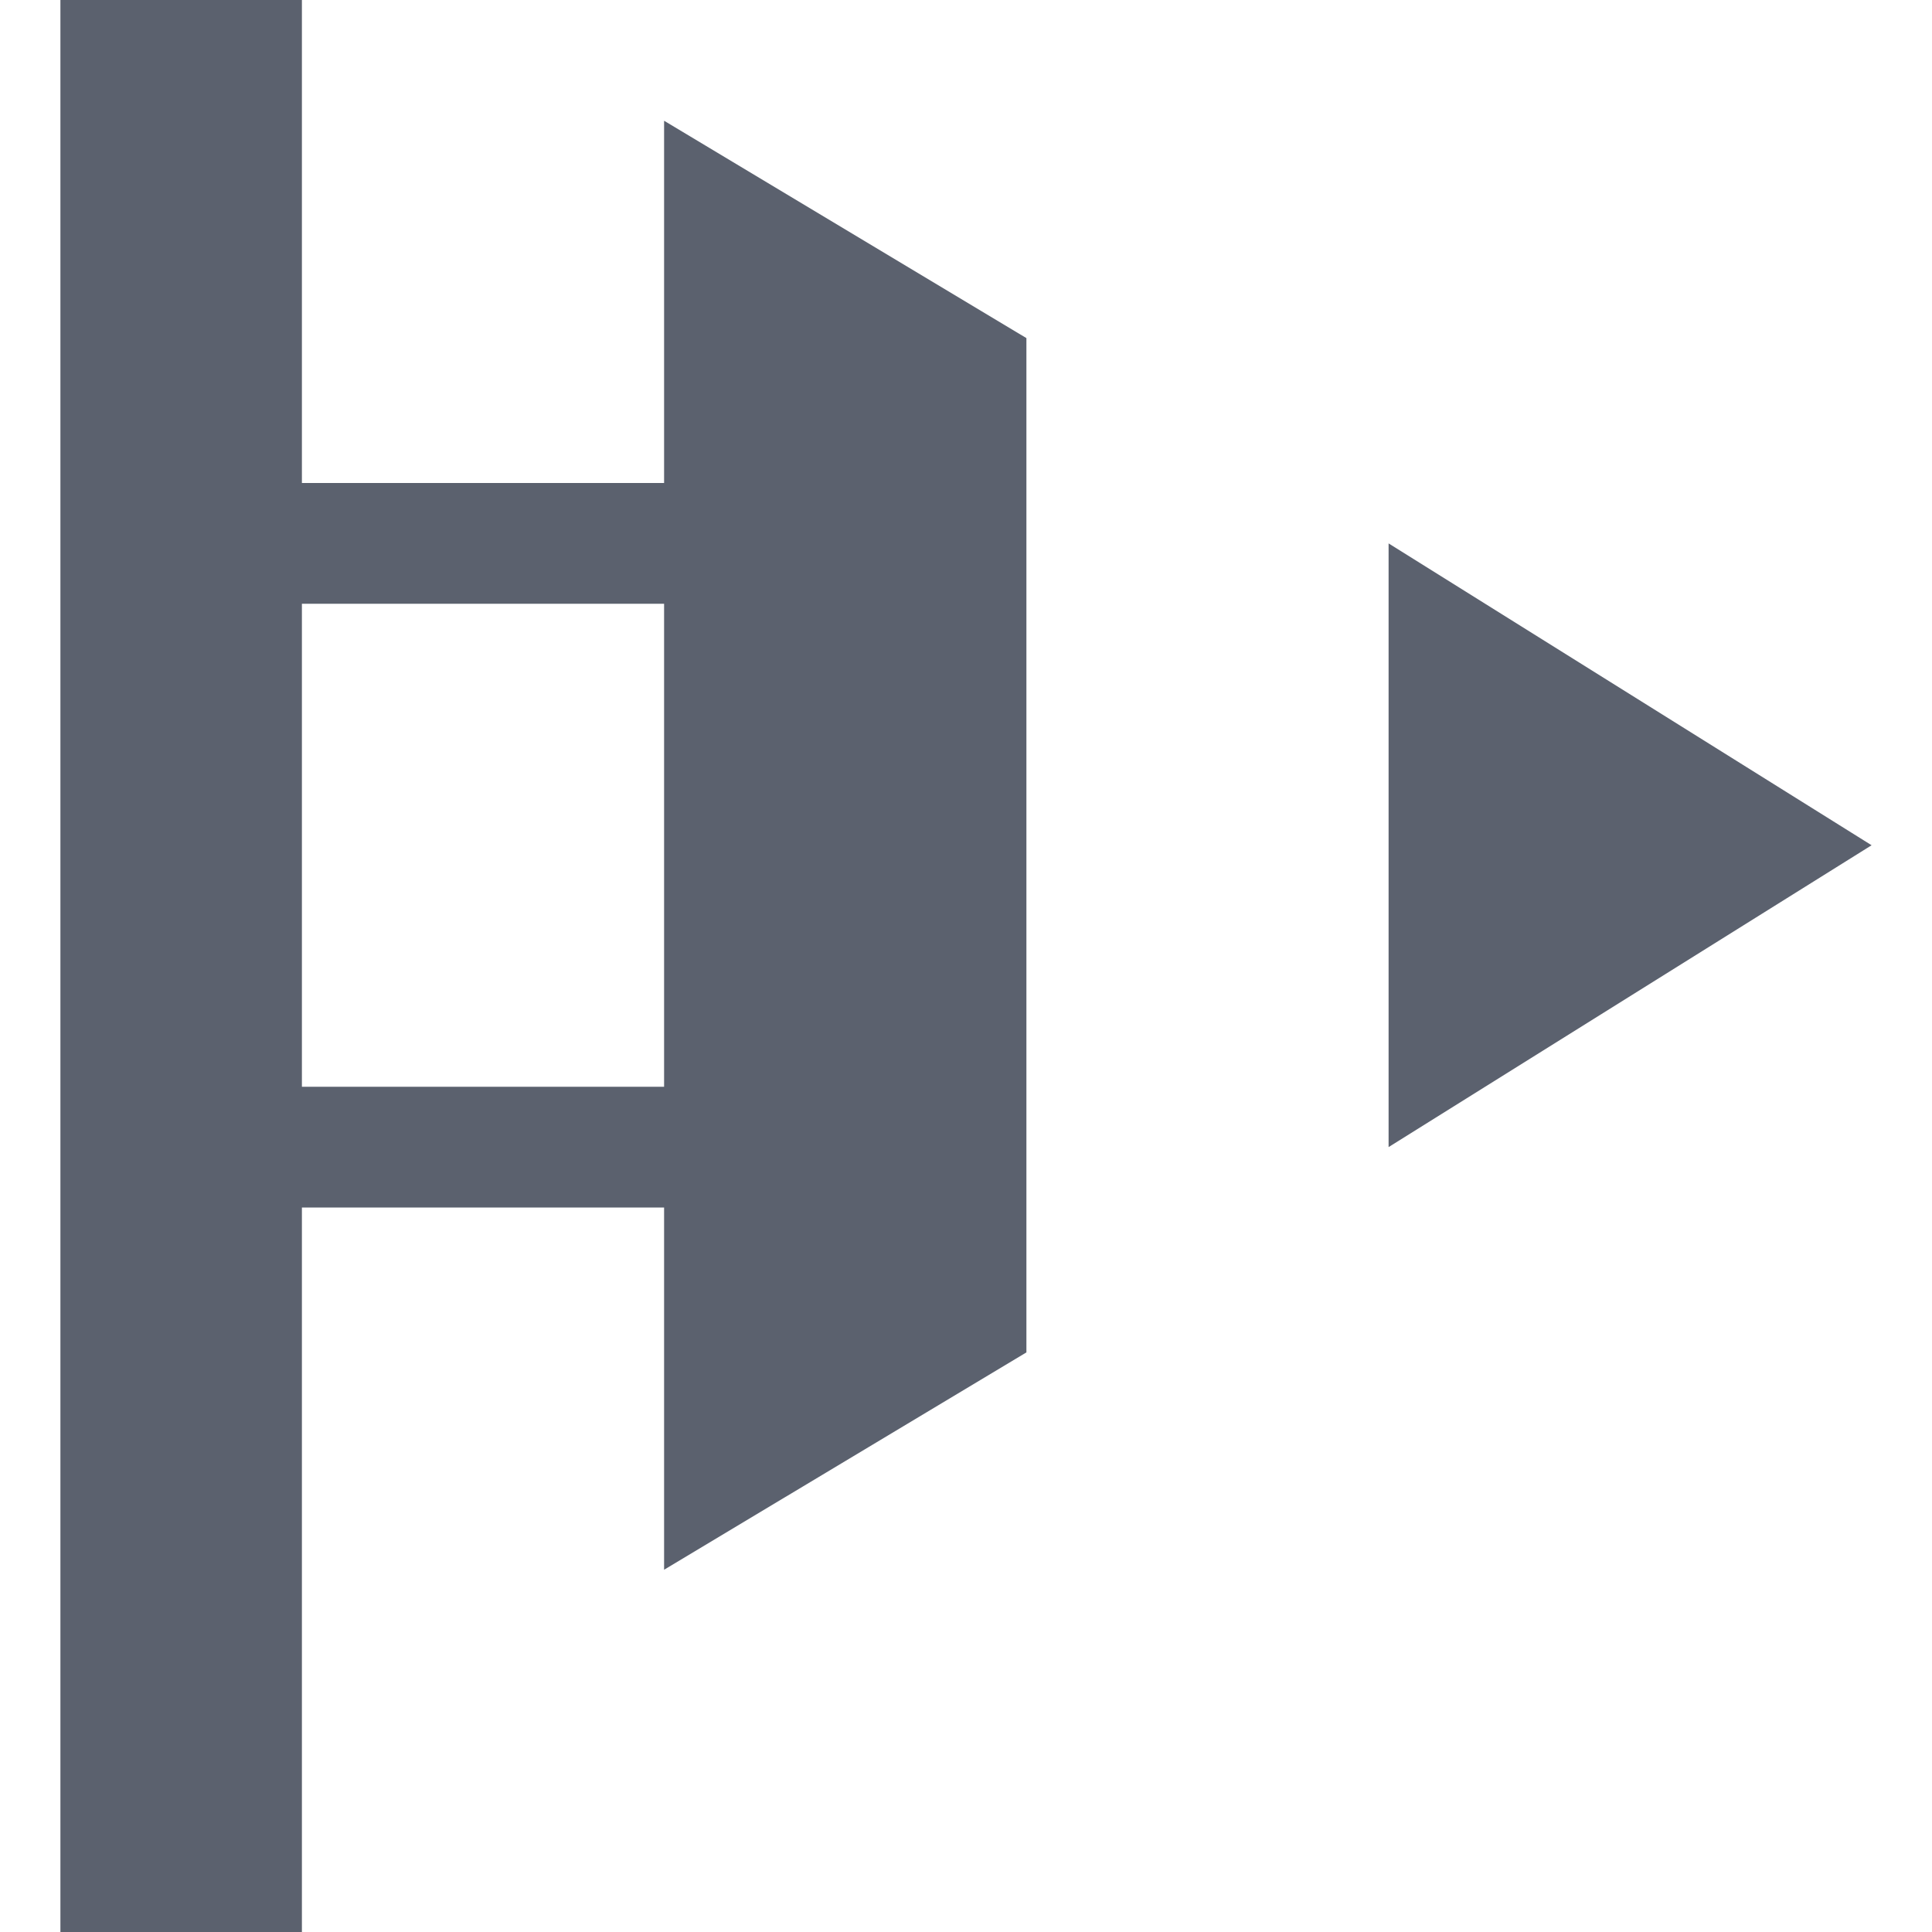 <svg width="30" height="30" viewBox="0 0 30 30" fill="none" xmlns="http://www.w3.org/2000/svg">
<path d="M4.688 7.5H10.312V1.875L15.938 5.25V21L10.312 24.375V18.75H4.688V30H0.938V0H4.688V7.5ZM29.062 13.125L21.562 17.812V8.438L29.062 13.125ZM4.688 16.875H10.312V9.375H4.688V16.875Z" fill="#5B616E"/>
</svg>
